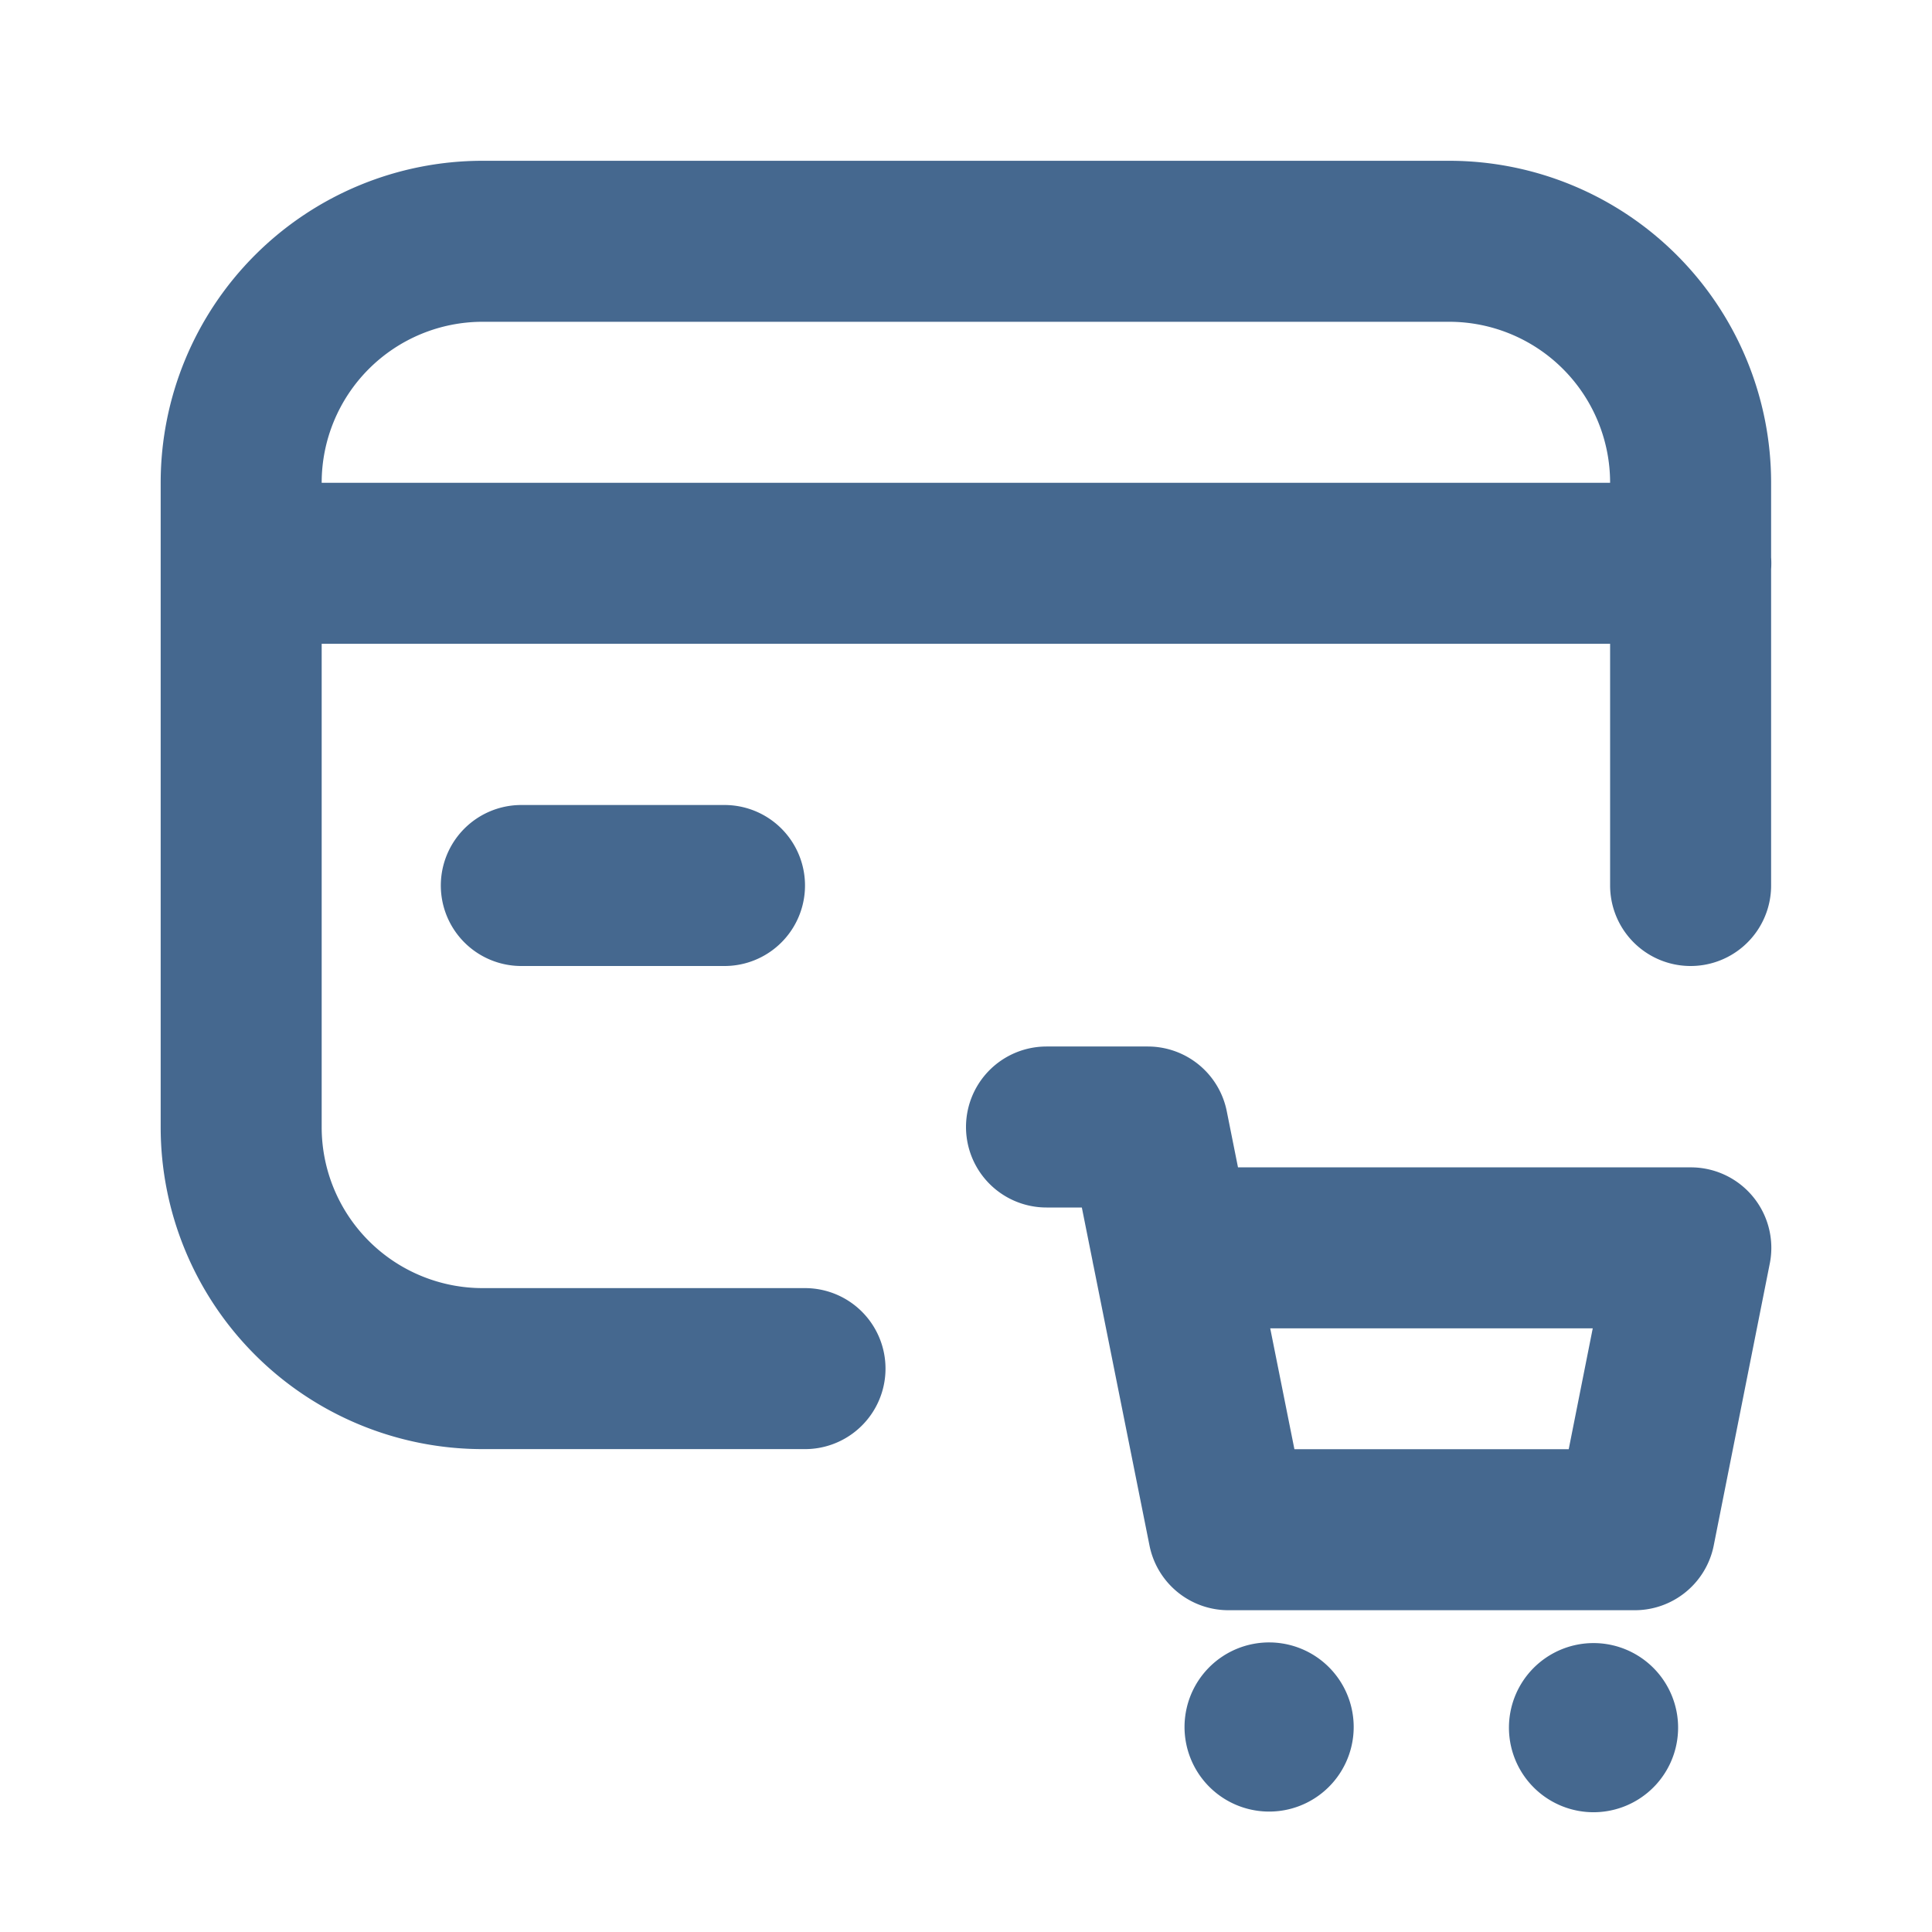 <svg width="18" height="18" fill="none" xmlns="http://www.w3.org/2000/svg"><path d="M2.247 5.248h13.506M6.75 8.25H4.857M7.5 12.751H4.497a2.25 2.25 0 01-2.25-2.25V4.498a2.25 2.25 0 012.25-2.25h9.004a2.25 2.25 0 012.25 2.25V8.25" stroke="#45688F" stroke-width="1.5" stroke-linecap="round" stroke-linejoin="round"/><path d="M9.75 10.5h.944l.751 3.752h3.786l.522-2.626h-4.834M14.884 16.09a.038.038 0 11-.075 0 .038.038 0 01.075 0M11.862 16.09c0 .021-.017.038-.037.038a.038.038 0 11.037-.038" stroke="#45688F" stroke-width="1.5" stroke-linecap="round" stroke-linejoin="round"/></svg>
